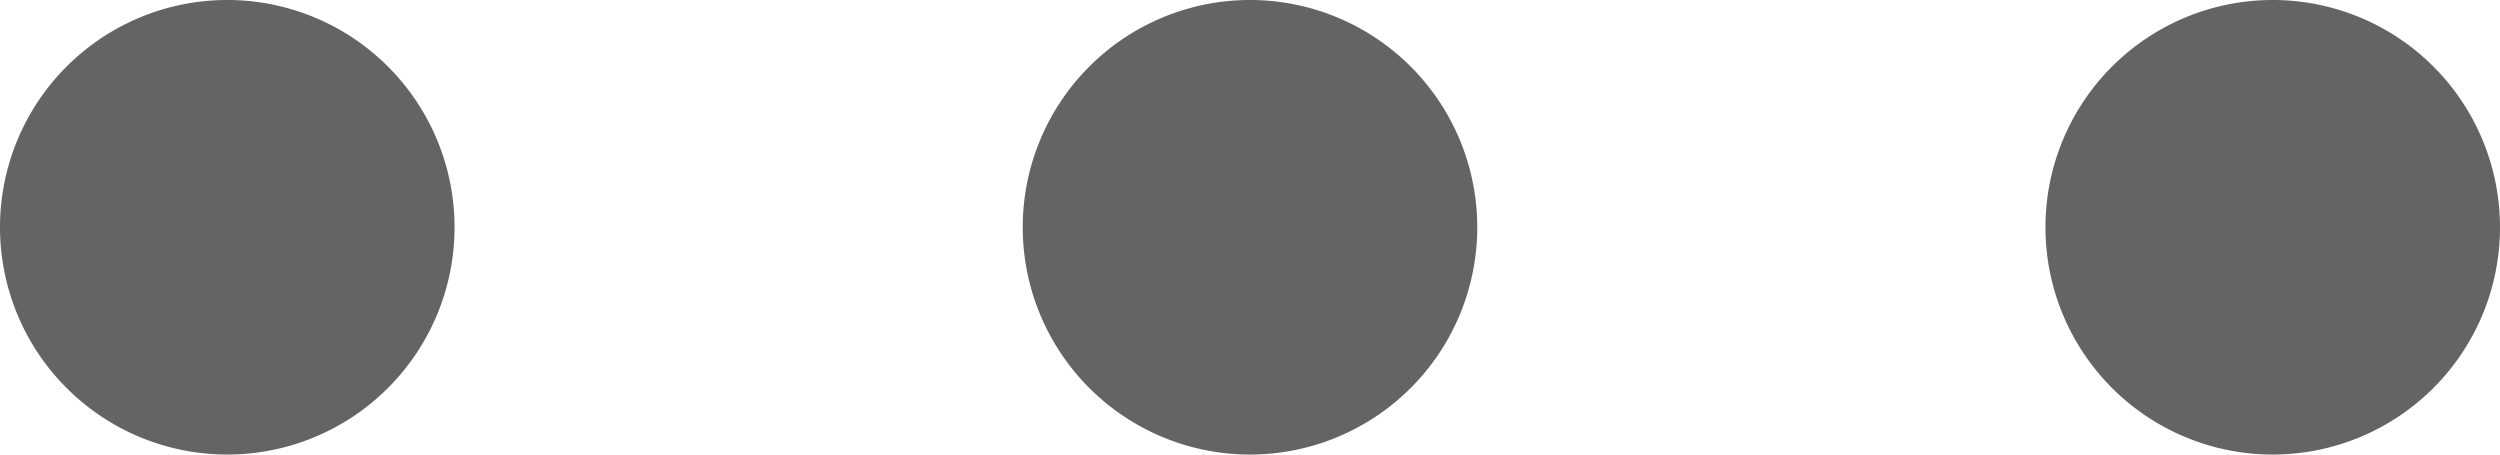 <svg xmlns="http://www.w3.org/2000/svg" width="22" height="4" viewBox="0 0 22 4"><g><g><path fill="#646464" d="M0 2a2 2 0 1 1 4 0 2 2 0 0 1-4 0z"/></g><g><path fill="#646464" d="M9 2a2 2 0 1 1 4 0 2 2 0 0 1-4 0z"/></g><g><path fill="#646464" d="M18 2a2 2 0 1 1 4 0 2 2 0 0 1-4 0z"/></g></g></svg>